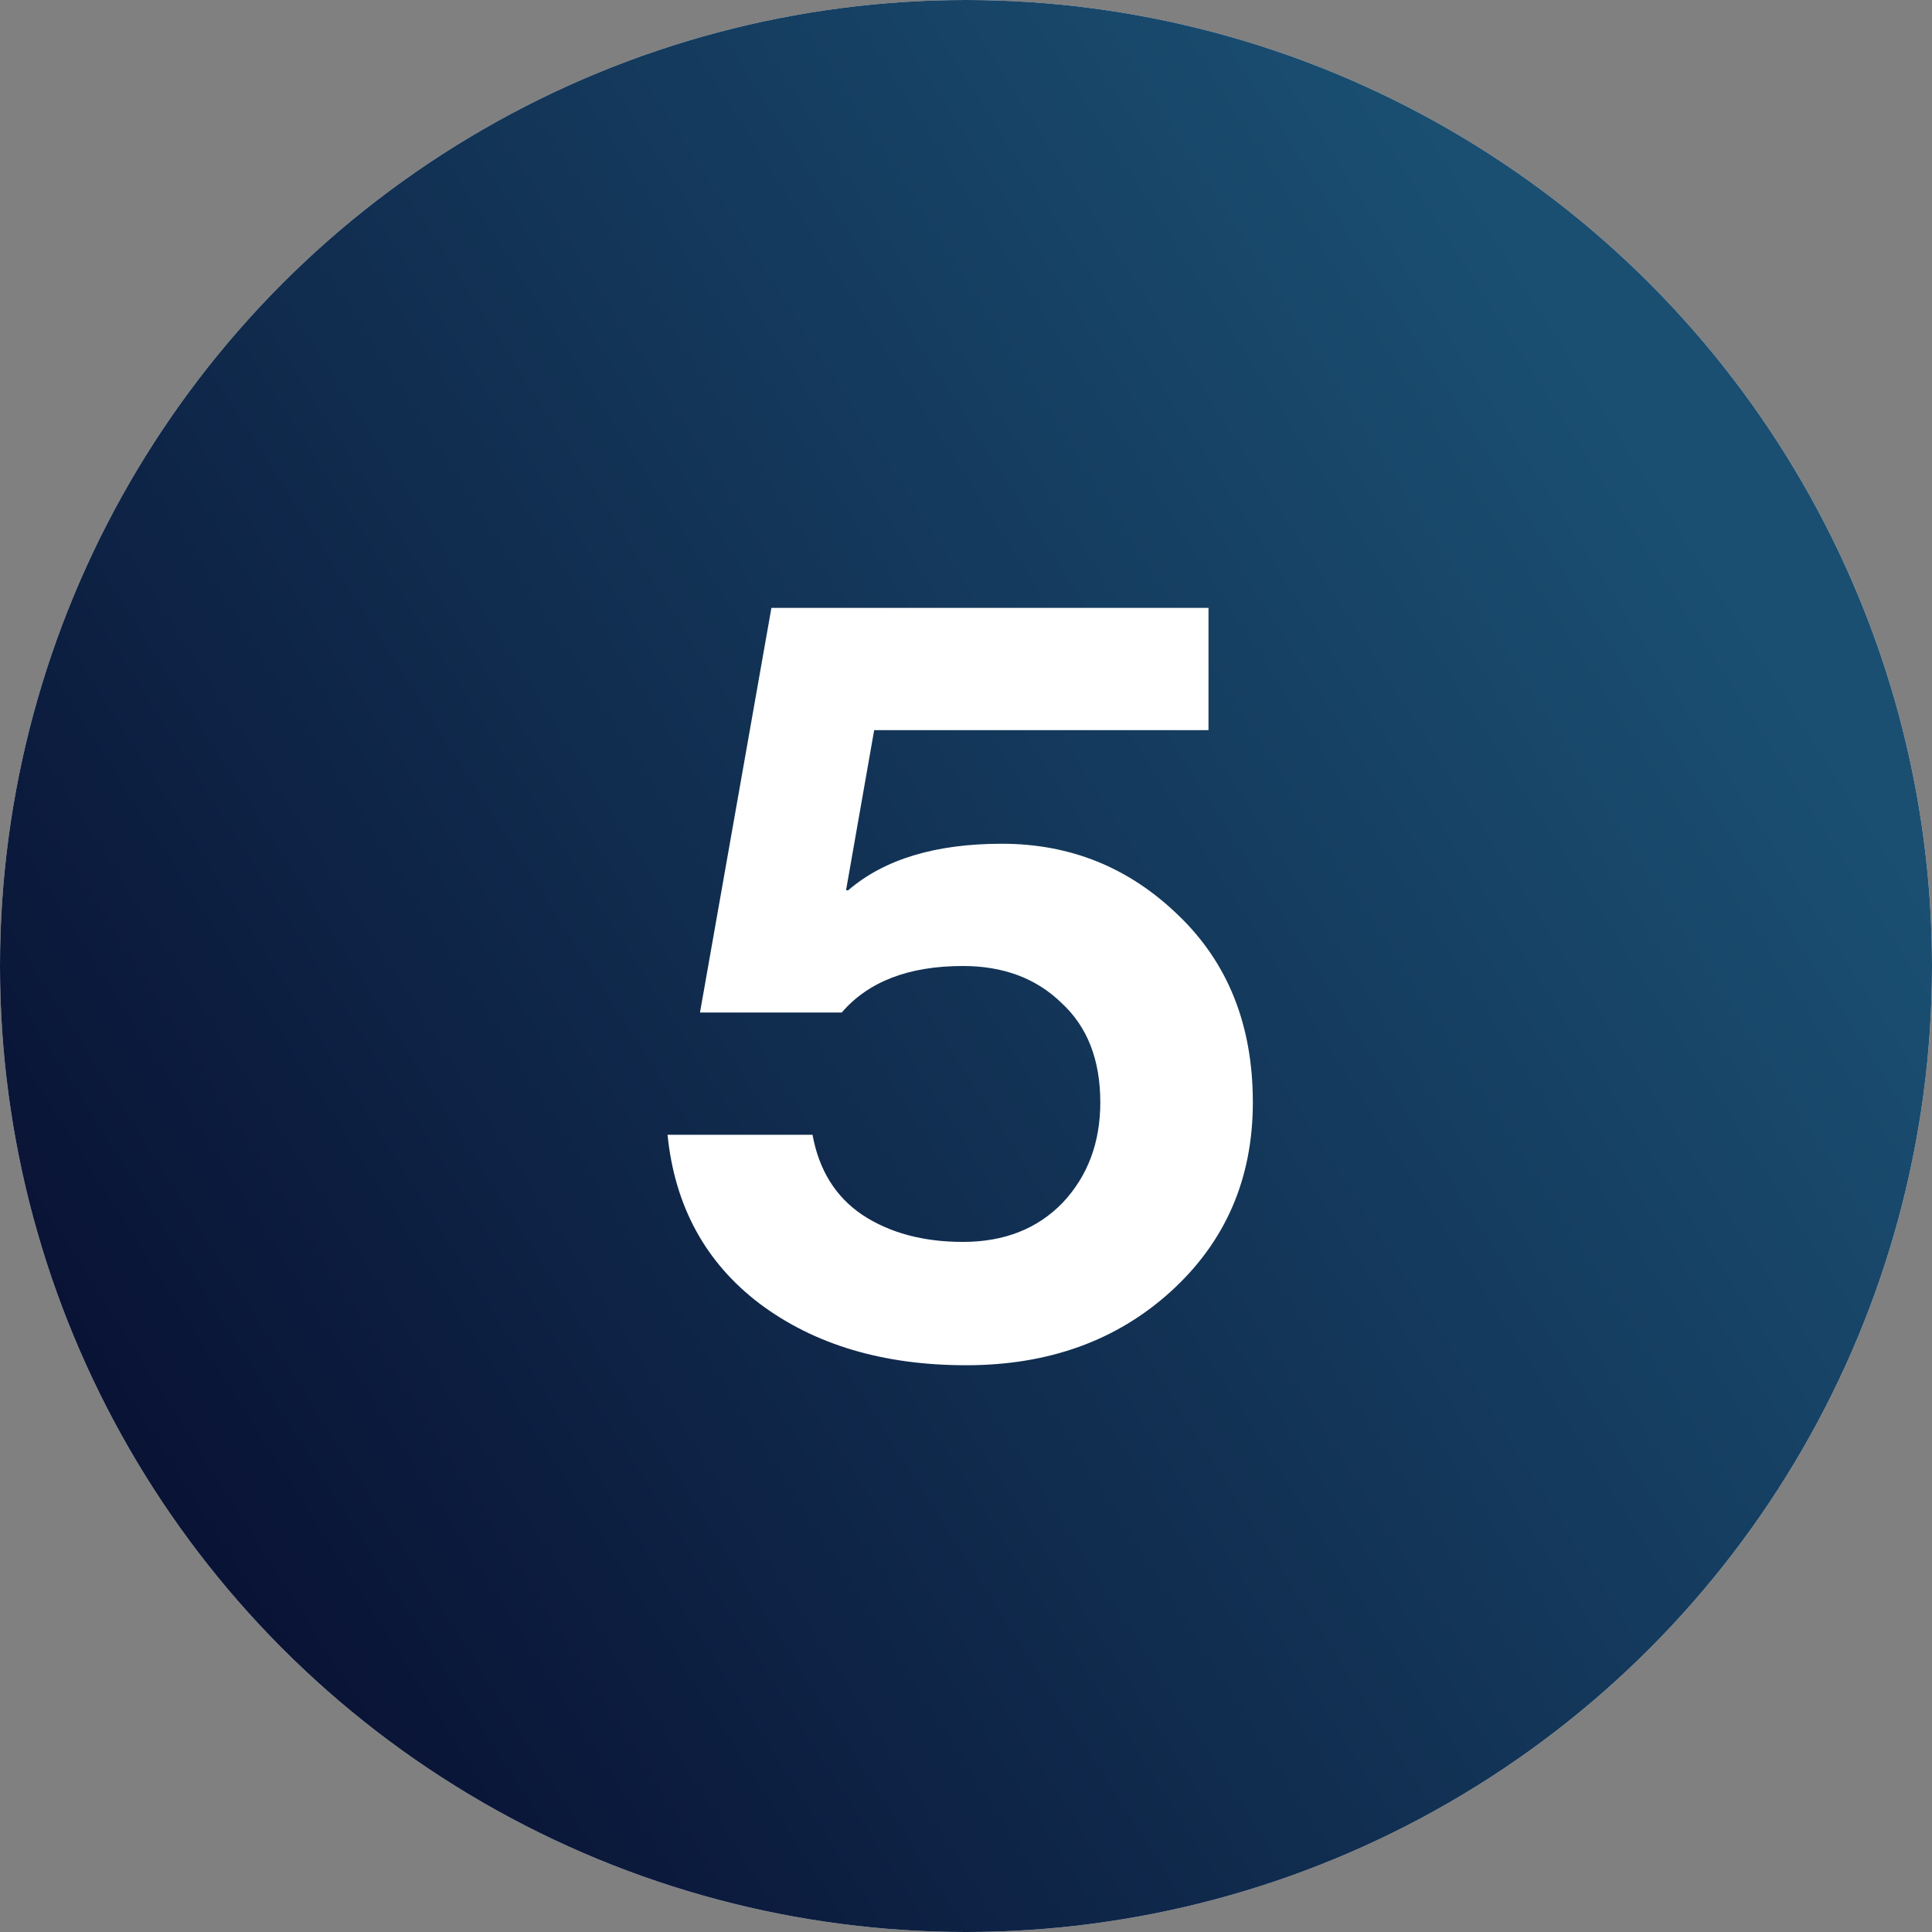 <svg width="68" height="68" viewBox="0 0 68 68" fill="none" xmlns="http://www.w3.org/2000/svg">
<rect x="0" y="0" width="68" height="68" fill="#808080" stroke="none"/>
<circle cx="34" cy="34" r="34" fill="#F9F9F9"></circle>
<circle cx="34" cy="34" r="34" fill="url(#paint0_linear_991_1299)"></circle>
<path d="M34.005 48.052C31.086 48.052 28.661 47.328 26.732 45.881C24.828 44.434 23.749 42.454 23.495 39.941H28.598C28.826 41.185 29.41 42.124 30.349 42.758C31.314 43.393 32.495 43.711 33.891 43.711C35.338 43.711 36.506 43.254 37.394 42.34C38.283 41.4 38.727 40.22 38.727 38.798C38.727 37.3 38.27 36.133 37.356 35.295C36.468 34.432 35.312 34 33.891 34C31.987 34 30.565 34.546 29.626 35.638H24.637L27.151 21.396H42.535V25.699H30.768L29.778 31.334H29.854C31.124 30.243 32.926 29.697 35.262 29.697C37.673 29.697 39.742 30.535 41.469 32.21C43.221 33.886 44.096 36.082 44.096 38.798C44.096 41.489 43.132 43.711 41.202 45.462C39.298 47.188 36.899 48.052 34.005 48.052Z" fill="white"></path>
<defs>
<linearGradient id="paint0_linear_991_1299" x1="68" y1="31.679" x2="10.88" y2="68" gradientUnits="userSpaceOnUse">
<stop stop-color="#1A4F72"></stop>
<stop offset="1" stop-color="#080F31"></stop>
</linearGradient>
</defs>
</svg>
